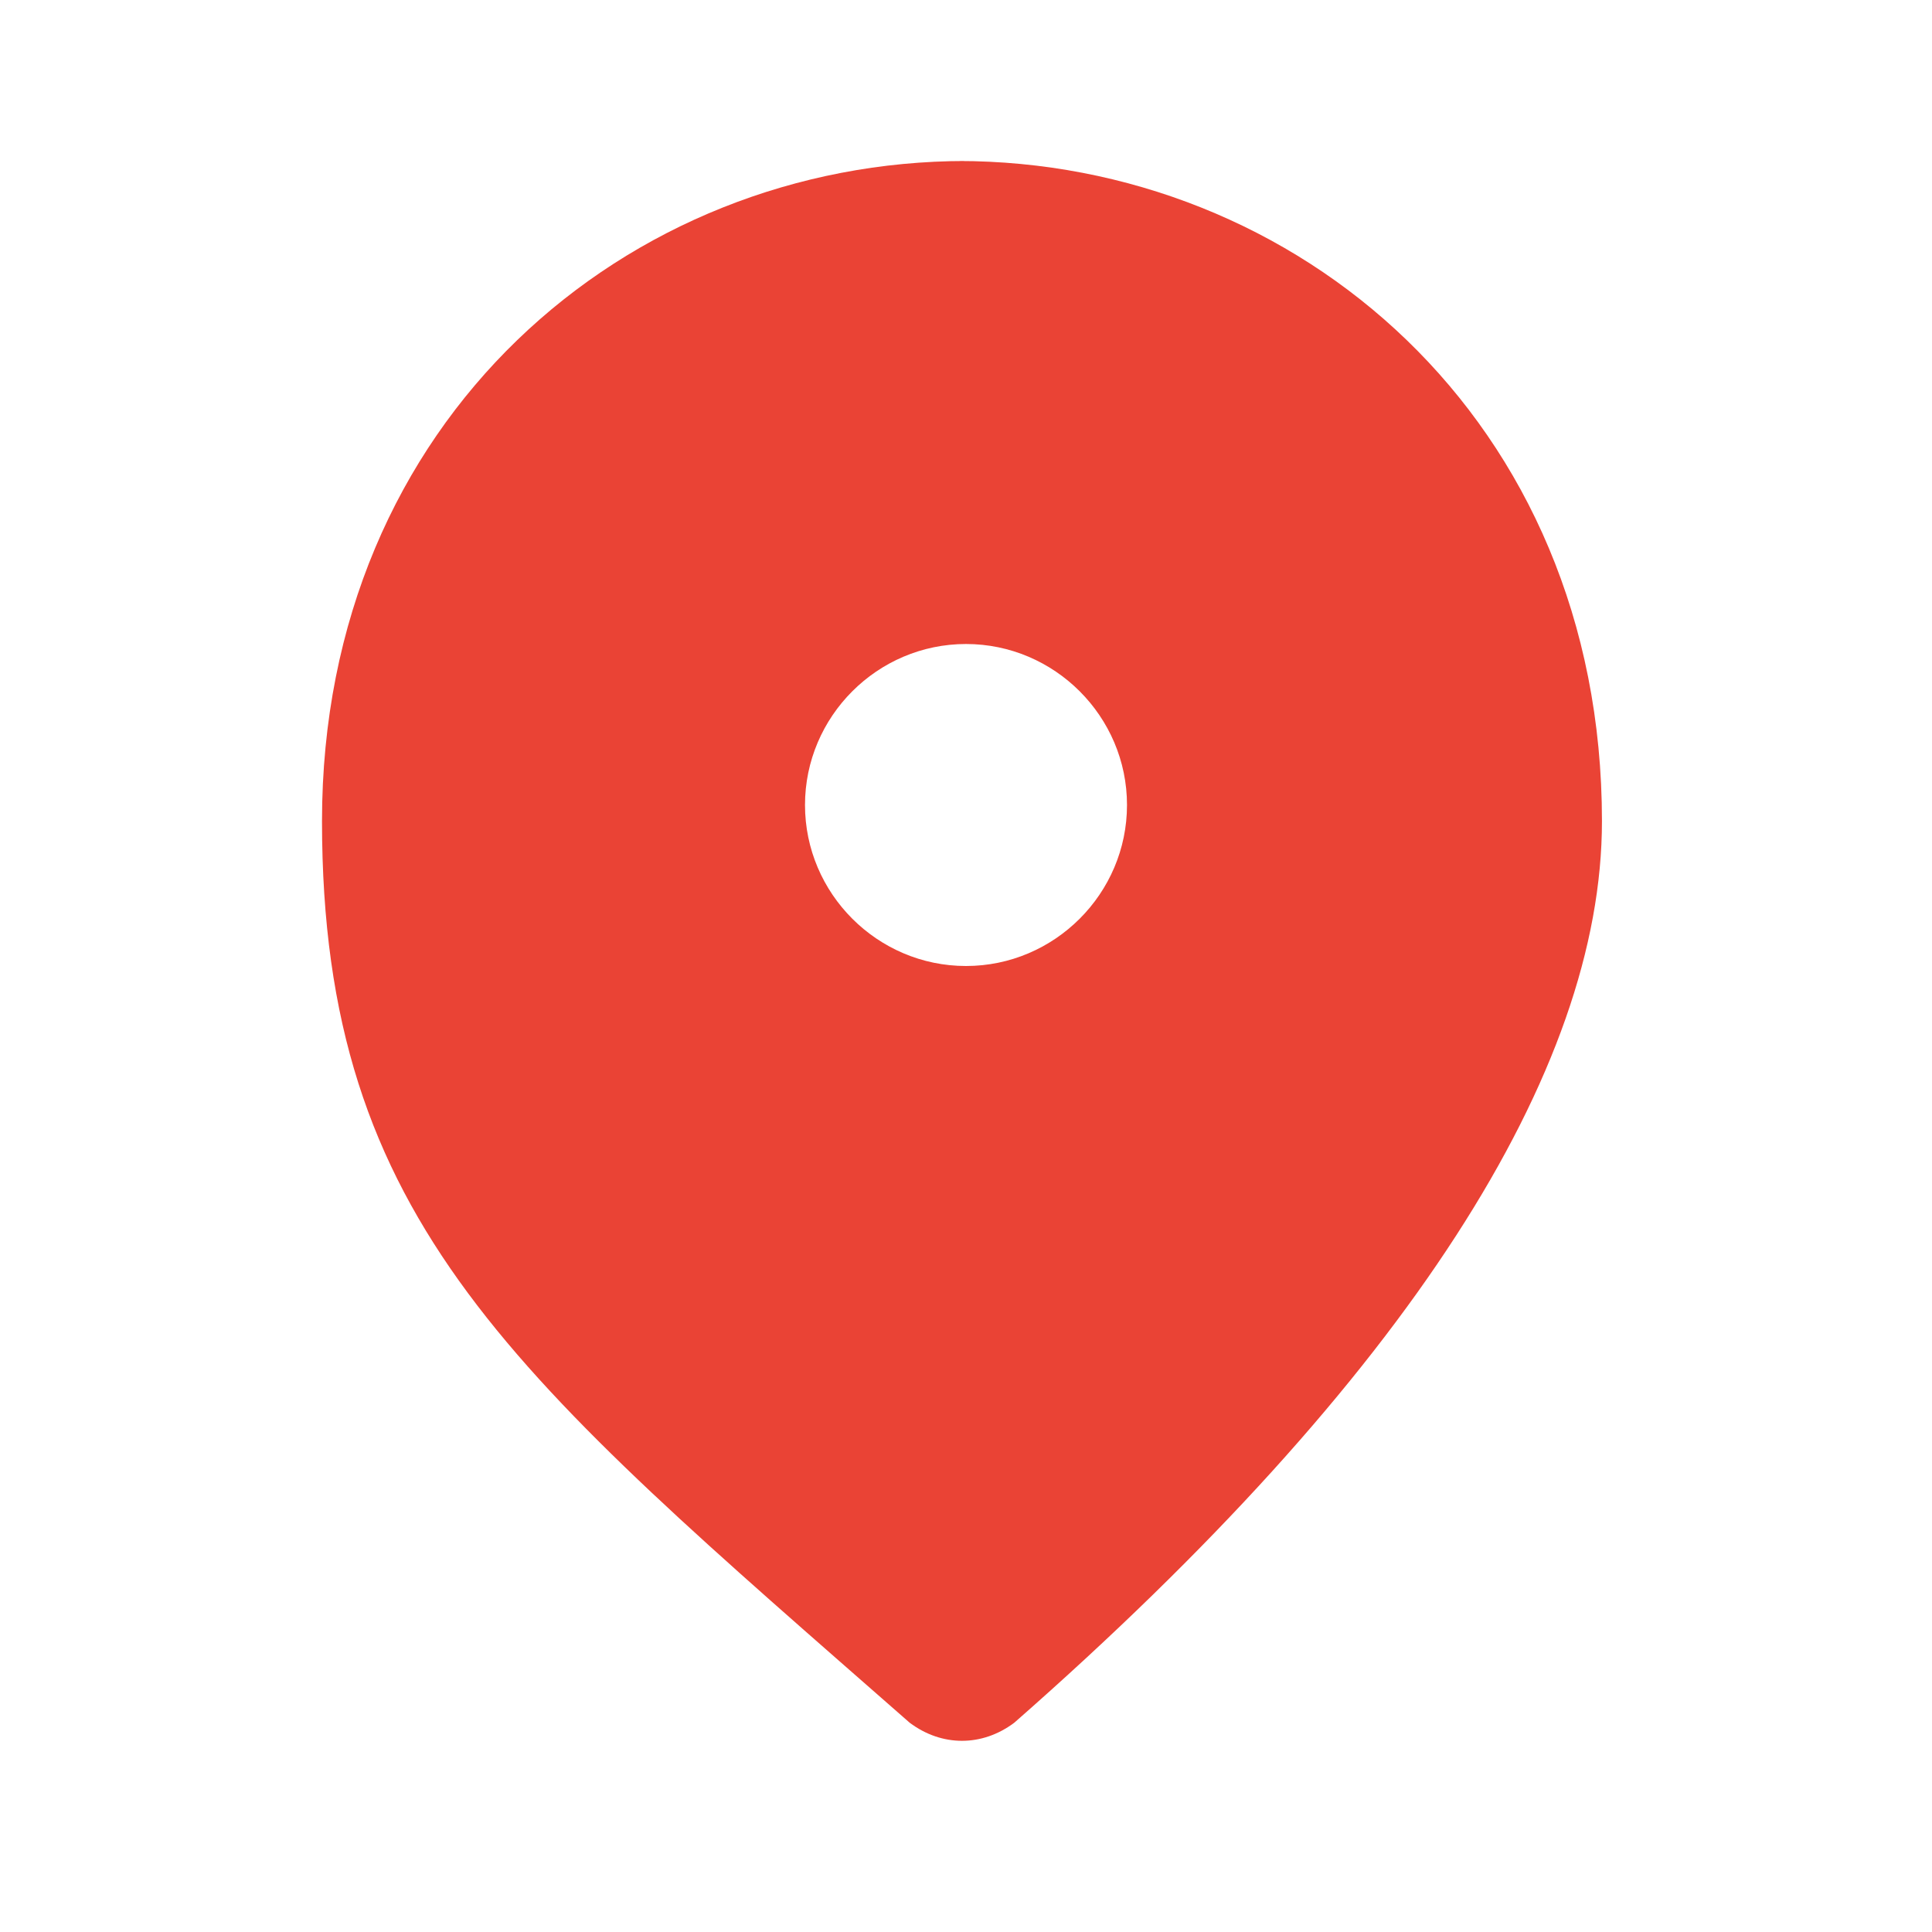 <?xml version="1.0" encoding="UTF-8"?>
<svg xmlns="http://www.w3.org/2000/svg" version="1.1" viewBox="0 0 24 24">
  <defs>
    <style>
      .cls-1 {
        fill: #ea4335;
      }

      .cls-2 {
        fill: none;
      }
    </style>
  </defs>
  <!-- Generator: Adobe Illustrator 28.7.1, SVG Export Plug-In . SVG Version: 1.2.0 Build 142)  -->
  <g>
    <g id="Capa_1">
      <rect class="cls-2" width="24" height="24"/>
      <path class="cls-1" d="M12,2c-4.2,0-8,3.2-8,8.2s2.4,6.9,7.3,11.2c.4.3.9.3,1.3,0,4.9-4.3,7.3-8.1,7.3-11.2,0-5-3.8-8.2-8-8.2ZM12,12c-1.1,0-2-.9-2-2s.9-2,2-2,2,.9,2,2-.9,2-2,2Z"/>
    </g>
  </g>
</svg>
